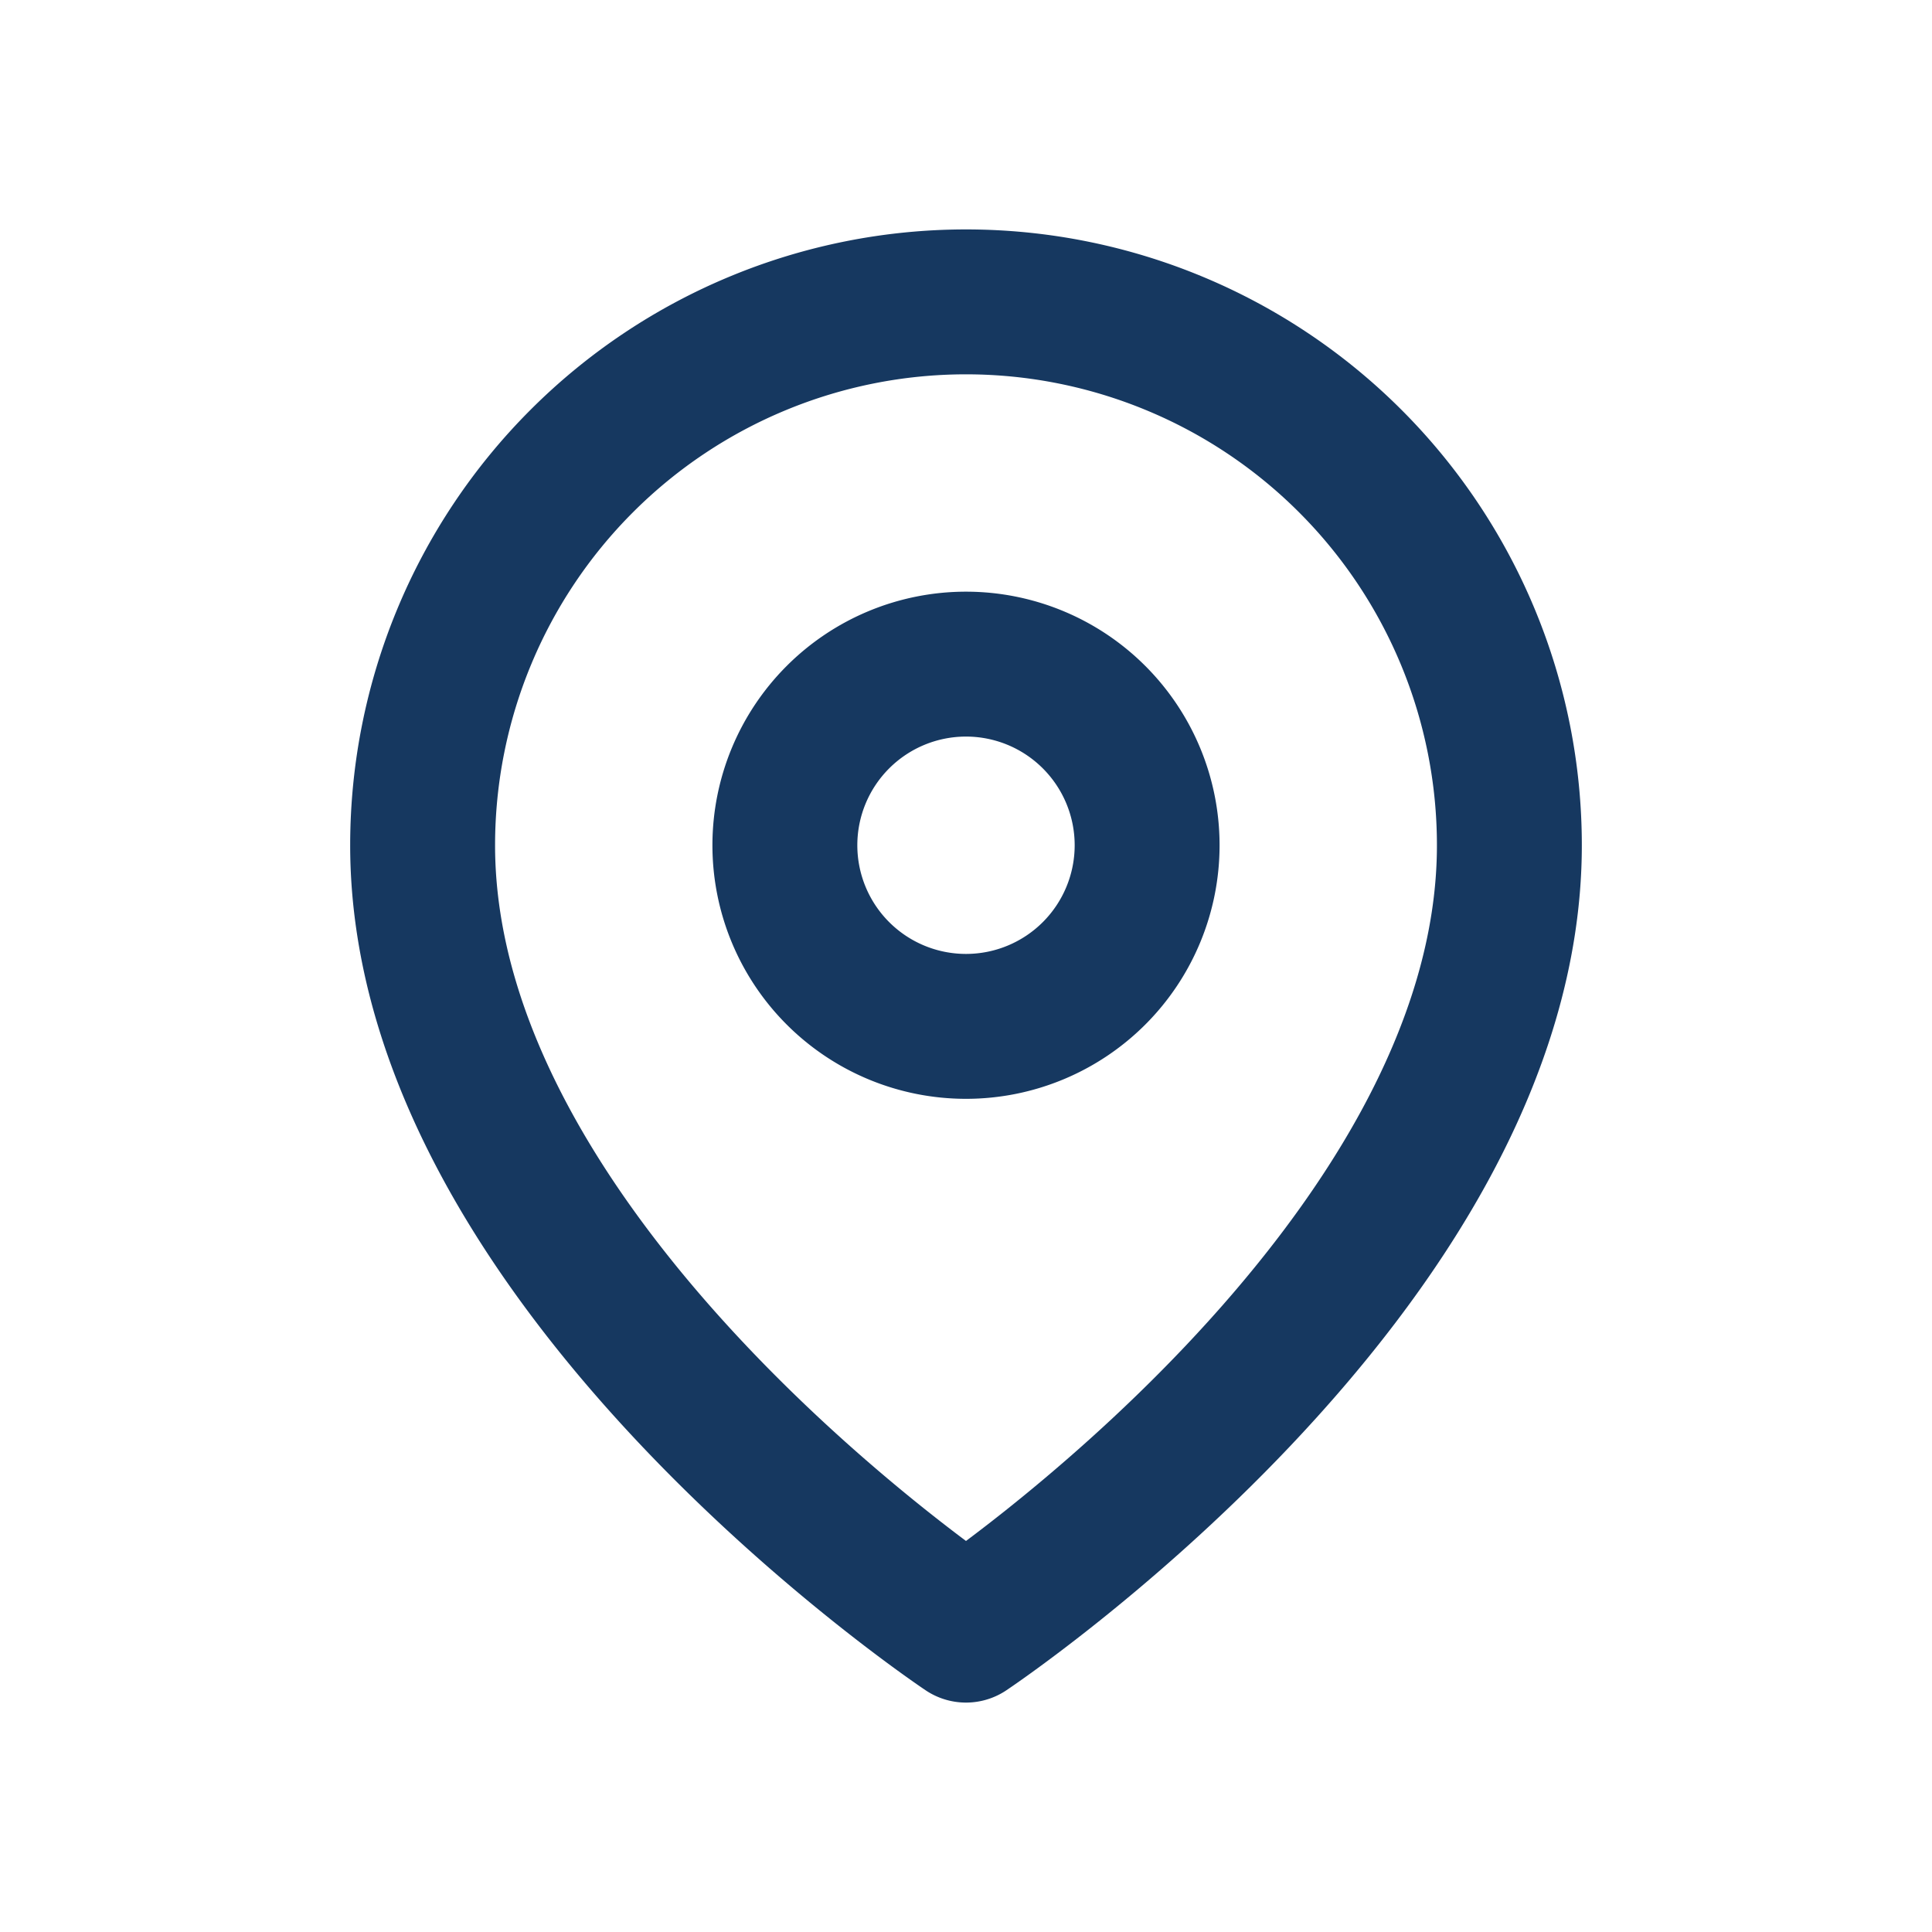 <svg  class="fh-kw__svg" xmlns="http://www.w3.org/2000/svg" width="16" height="16" viewBox="0 0 16 16">
    <g fill="none" stroke="#163860" stroke-linecap="round" stroke-linejoin="round" stroke-width="1.2">
        <path d="M12.5 7c0 3.5-4.5 6.5-4.5 6.5s-4.5-3-4.5-6.5a4.5 4.5 0 0 1 9 0Z"></path>
        <path fill="none" d="M8 8.5a1.5 1.5 0 1 0 0-3 1.5 1.5 0 0 0 0 3Z"></path>
    </g>
</svg>